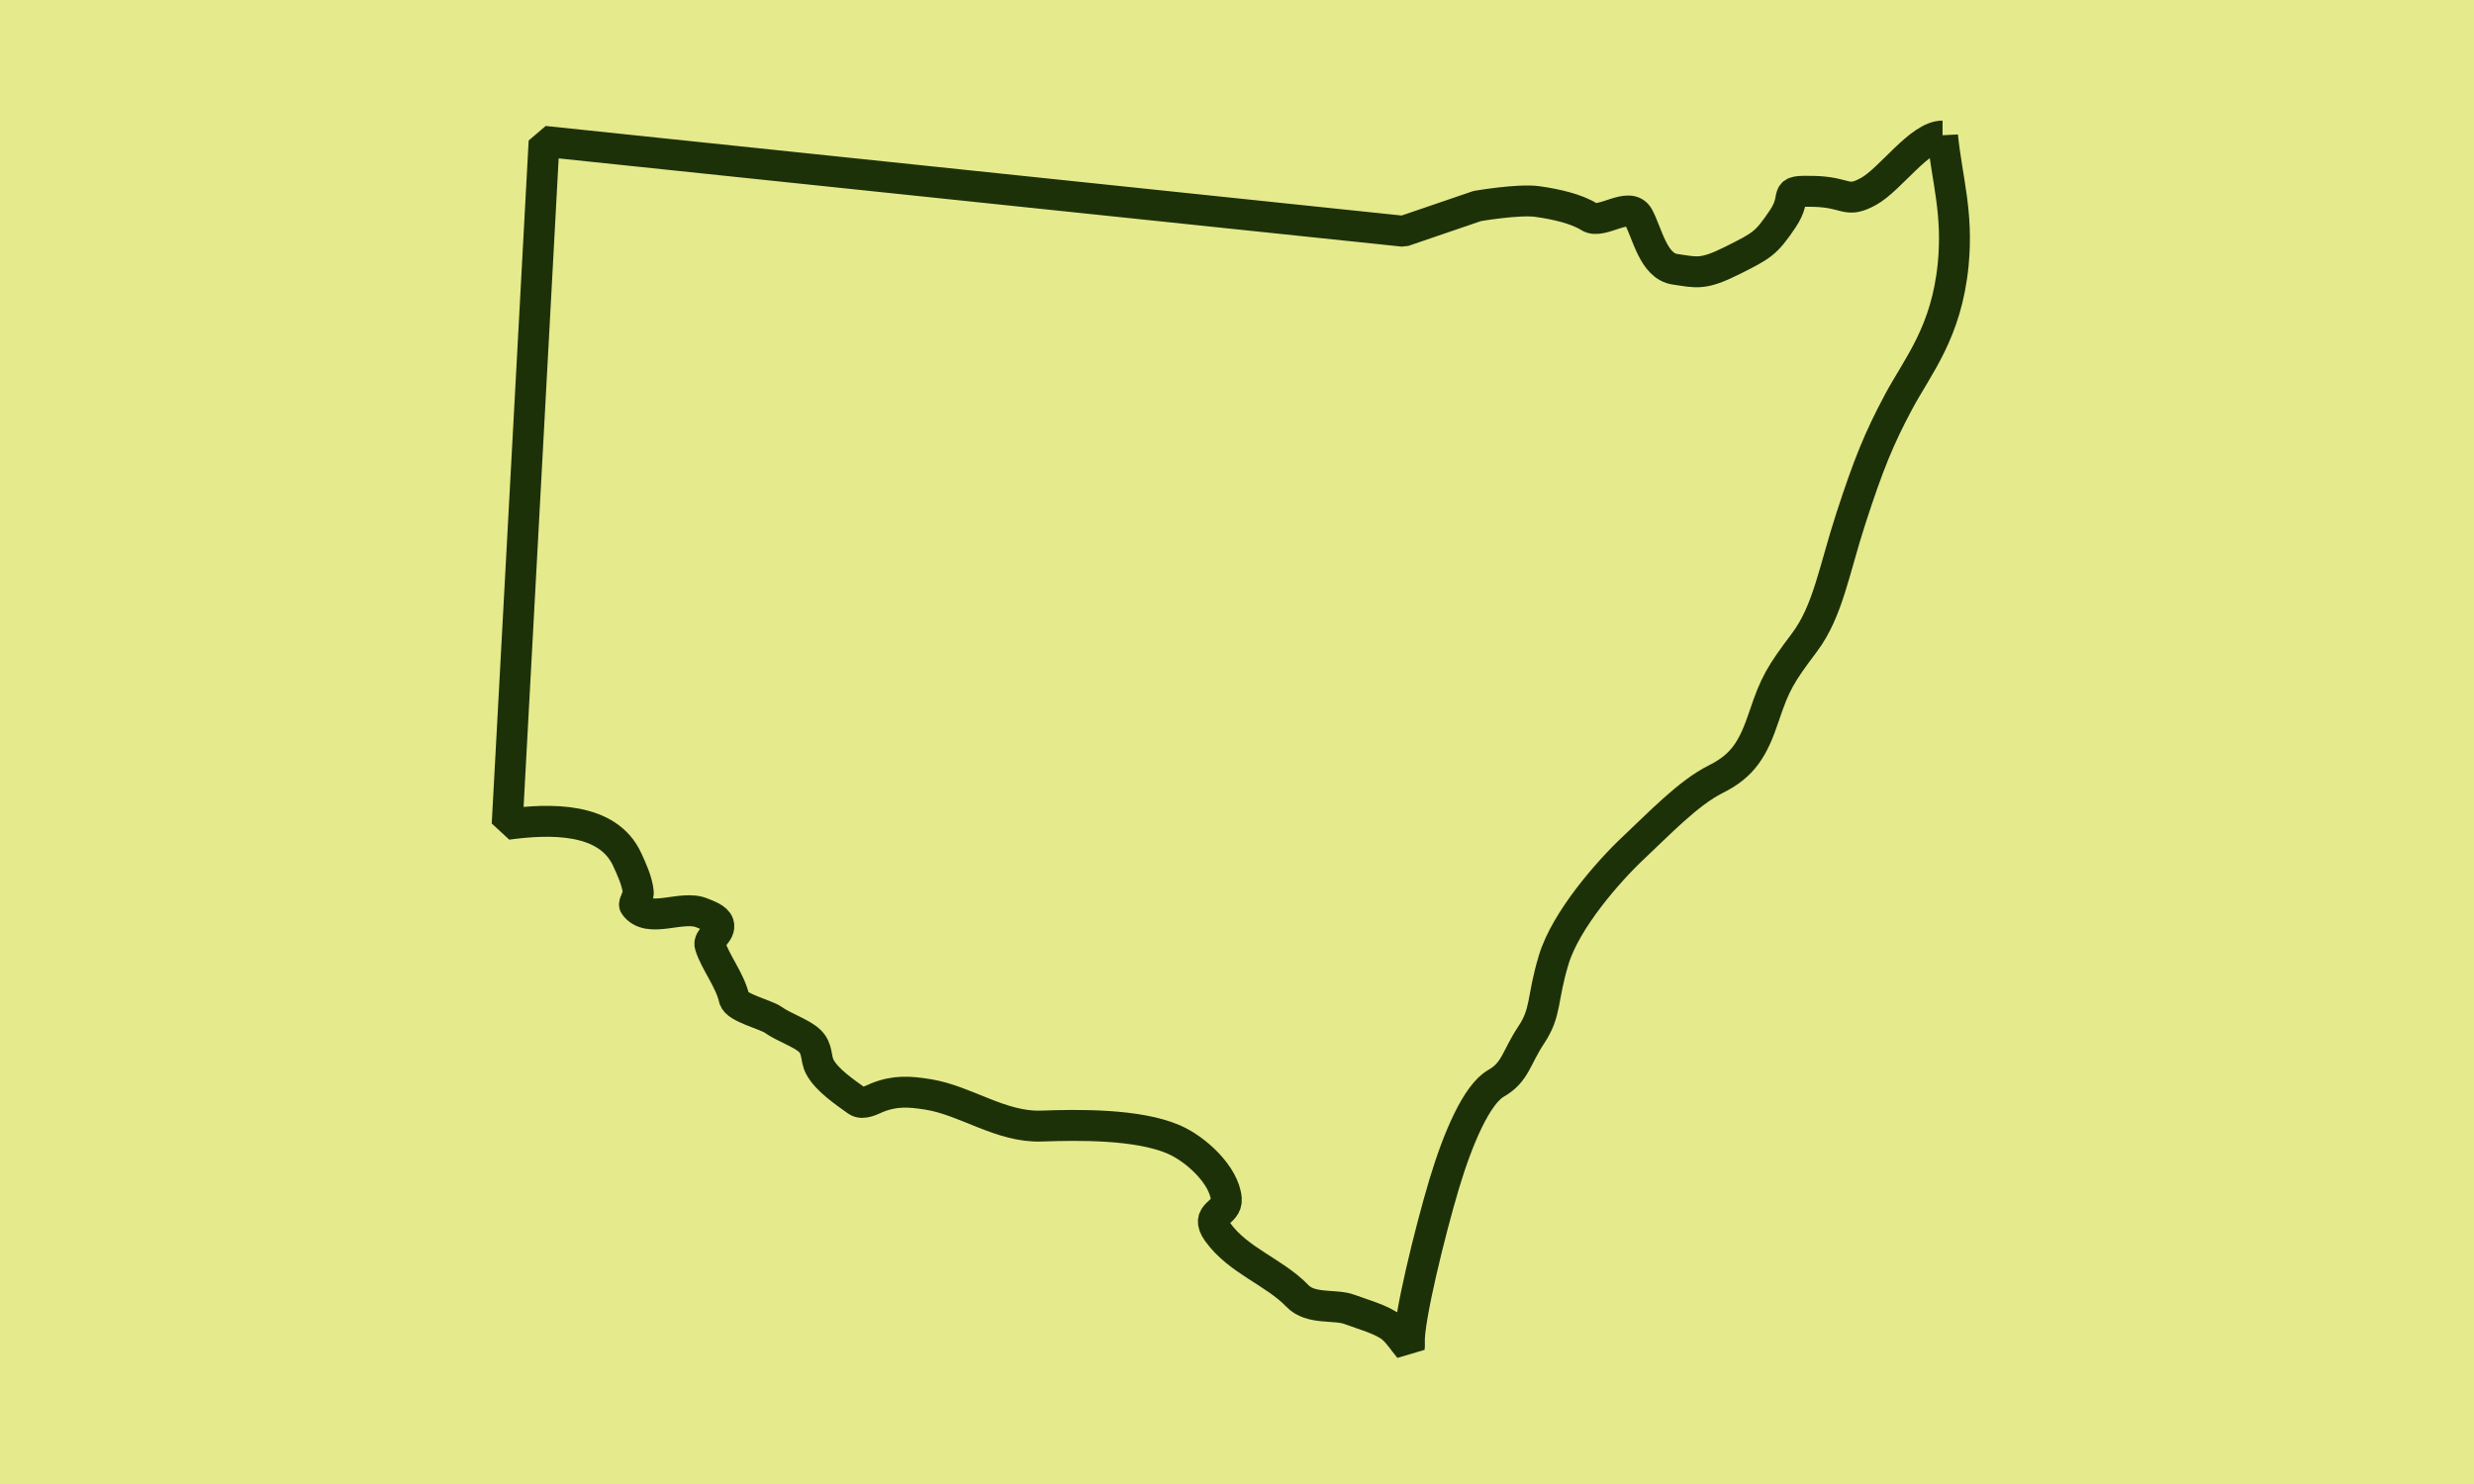 <svg width="200" height="120" viewBox="0 0 200 120" fill="none" xmlns="http://www.w3.org/2000/svg">
<rect width="200" height="120" fill="#E5EA8C"/>
<path d="M157.035 11.002C155.183 10.997 152.808 14.52 151.051 15.481C149.212 16.486 149.389 15.544 146.63 15.474C143.87 15.405 145.462 15.704 144.113 17.704C142.764 19.703 142.433 19.866 140.034 21.067C137.635 22.267 137.156 22.026 135.405 21.772C133.654 21.517 133.176 18.873 132.452 17.535C131.727 16.196 129.482 18.178 128.479 17.538C127.475 16.899 125.823 16.511 124.289 16.297C122.754 16.084 119.424 16.659 119.424 16.659L113.457 18.699L43.986 11.429L41 66.657C44.487 66.183 49.148 66.069 50.712 69.521C51.03 70.221 51.526 71.253 51.603 72.189C51.623 72.428 51.206 73.066 51.306 73.203C52.432 74.772 55.123 73.12 56.77 73.831C57.147 73.993 57.939 74.24 58.085 74.709C58.303 75.41 57.223 75.88 57.404 76.457C57.825 77.811 59.022 79.266 59.355 80.76C59.515 81.484 61.924 82.039 62.522 82.473C63.326 83.054 64.776 83.531 65.432 84.143C66.145 84.807 65.897 85.541 66.279 86.273C66.835 87.338 68.332 88.337 69.278 89.021C69.758 89.367 70.555 88.898 70.912 88.756C72.368 88.174 73.552 88.257 75.062 88.504C78.093 88.999 80.927 91.174 84.19 91.057C87.183 90.949 91.976 90.885 94.883 92.138C96.695 92.92 98.977 95.037 99.137 96.951C99.238 98.163 97.323 98.075 98.438 99.626C100.111 101.955 103.018 102.849 104.886 104.796C105.966 105.921 107.933 105.447 109.084 105.879C110.074 106.252 111.763 106.706 112.551 107.375C113.074 107.819 113.464 108.452 113.924 109C113.94 108.871 113.945 108.735 113.937 108.586C113.834 106.759 115.63 99.47 116.744 95.755C117.859 92.039 119.378 88.488 120.946 87.596C122.513 86.704 122.554 85.544 123.789 83.682C125.025 81.822 124.633 80.815 125.605 77.603C126.577 74.391 130.038 70.437 132.052 68.55C134.065 66.663 136.494 64.104 138.693 63.011C140.892 61.917 141.726 60.571 142.615 57.902C143.505 55.233 143.959 54.498 145.871 51.955C147.782 49.413 148.27 46.076 149.659 41.821C151.048 37.565 151.881 35.501 153.45 32.553C155.021 29.602 157.365 26.899 157.899 21.361C158.301 17.187 157.395 14.497 157.035 11V11.002Z" stroke="#1D3109" stroke-width="2.5" stroke-linejoin="bevel"/>
</svg>
